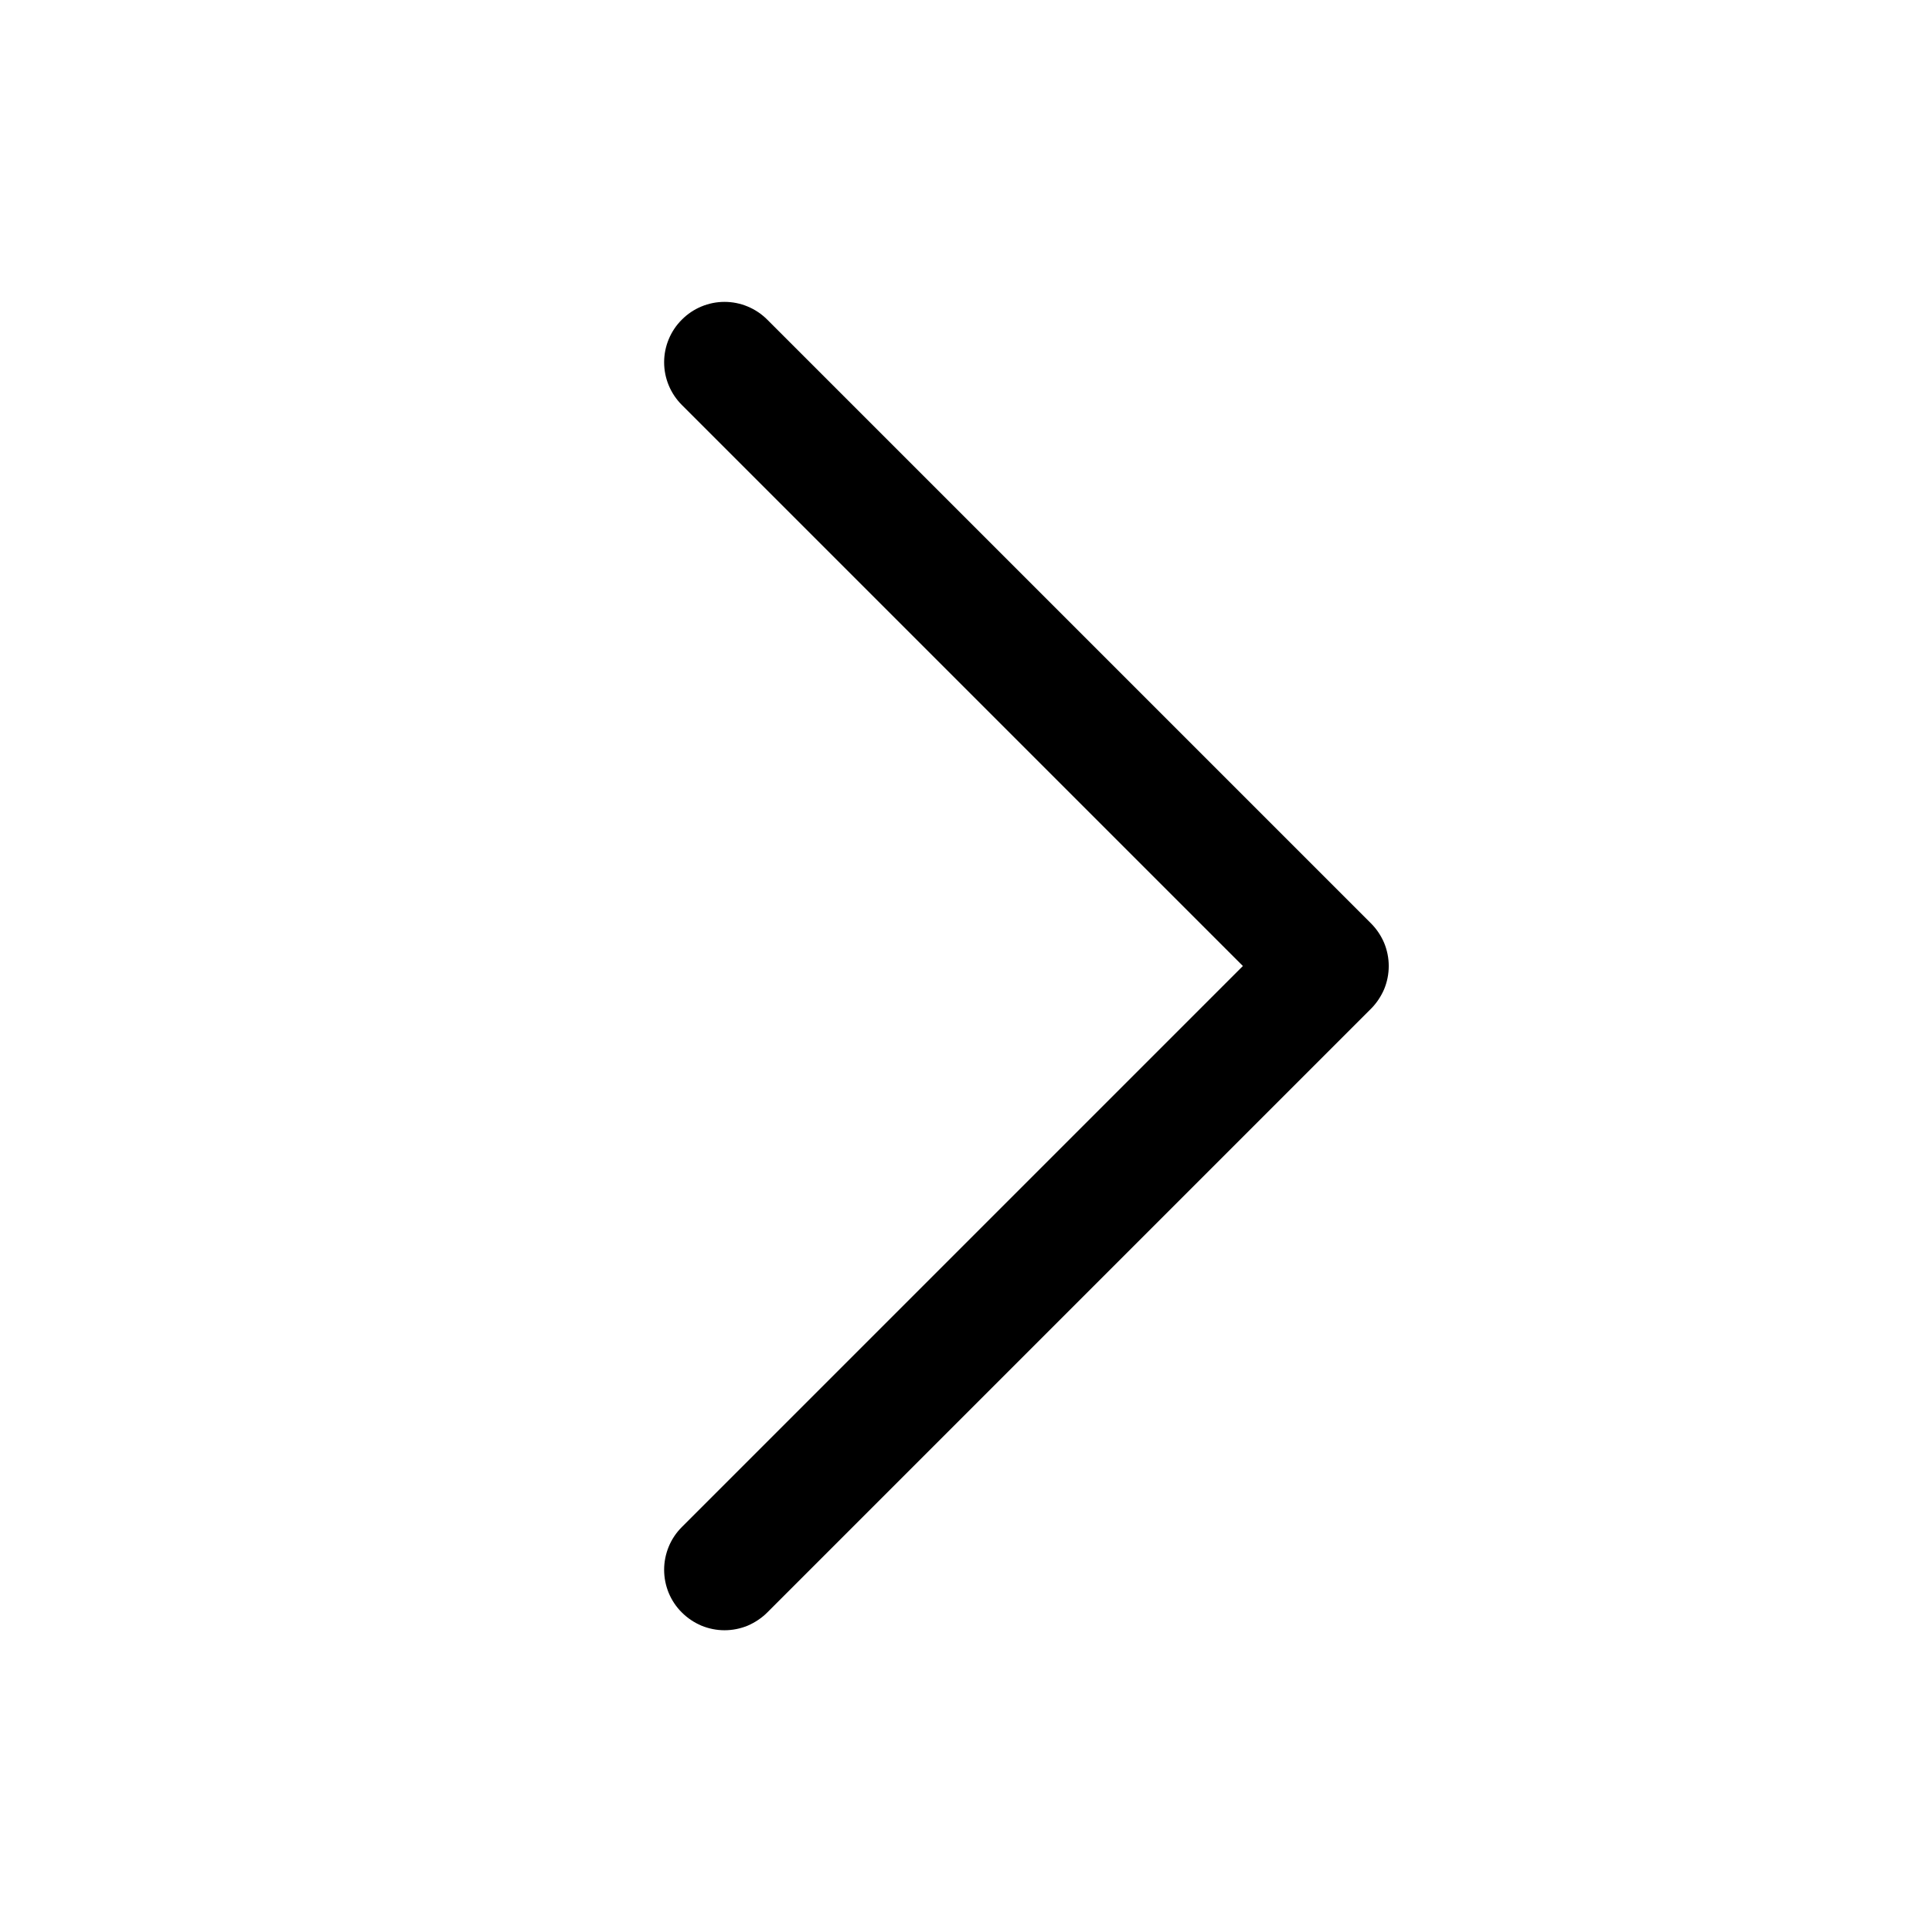 <svg width="16" height="16" viewBox="0 0 16 16" fill="none" xmlns="http://www.w3.org/2000/svg">
<path d="M11.354 8.354L6.354 13.354C6.308 13.4 6.252 13.437 6.192 13.463C6.131 13.488 6.066 13.501 6 13.501C5.935 13.501 5.87 13.488 5.809 13.463C5.748 13.437 5.693 13.4 5.647 13.354C5.6 13.308 5.563 13.252 5.538 13.192C5.513 13.131 5.5 13.066 5.5 13C5.5 12.935 5.513 12.87 5.538 12.809C5.563 12.748 5.6 12.693 5.647 12.646L10.293 8L5.647 3.354C5.553 3.26 5.5 3.133 5.5 3C5.5 2.868 5.553 2.74 5.647 2.647C5.74 2.553 5.868 2.5 6 2.5C6.133 2.5 6.26 2.553 6.354 2.647L11.354 7.647C11.4 7.693 11.437 7.748 11.463 7.809C11.488 7.87 11.501 7.935 11.501 8C11.501 8.066 11.488 8.131 11.463 8.192C11.437 8.252 11.4 8.308 11.354 8.354Z" fill="black"/>
</svg>
